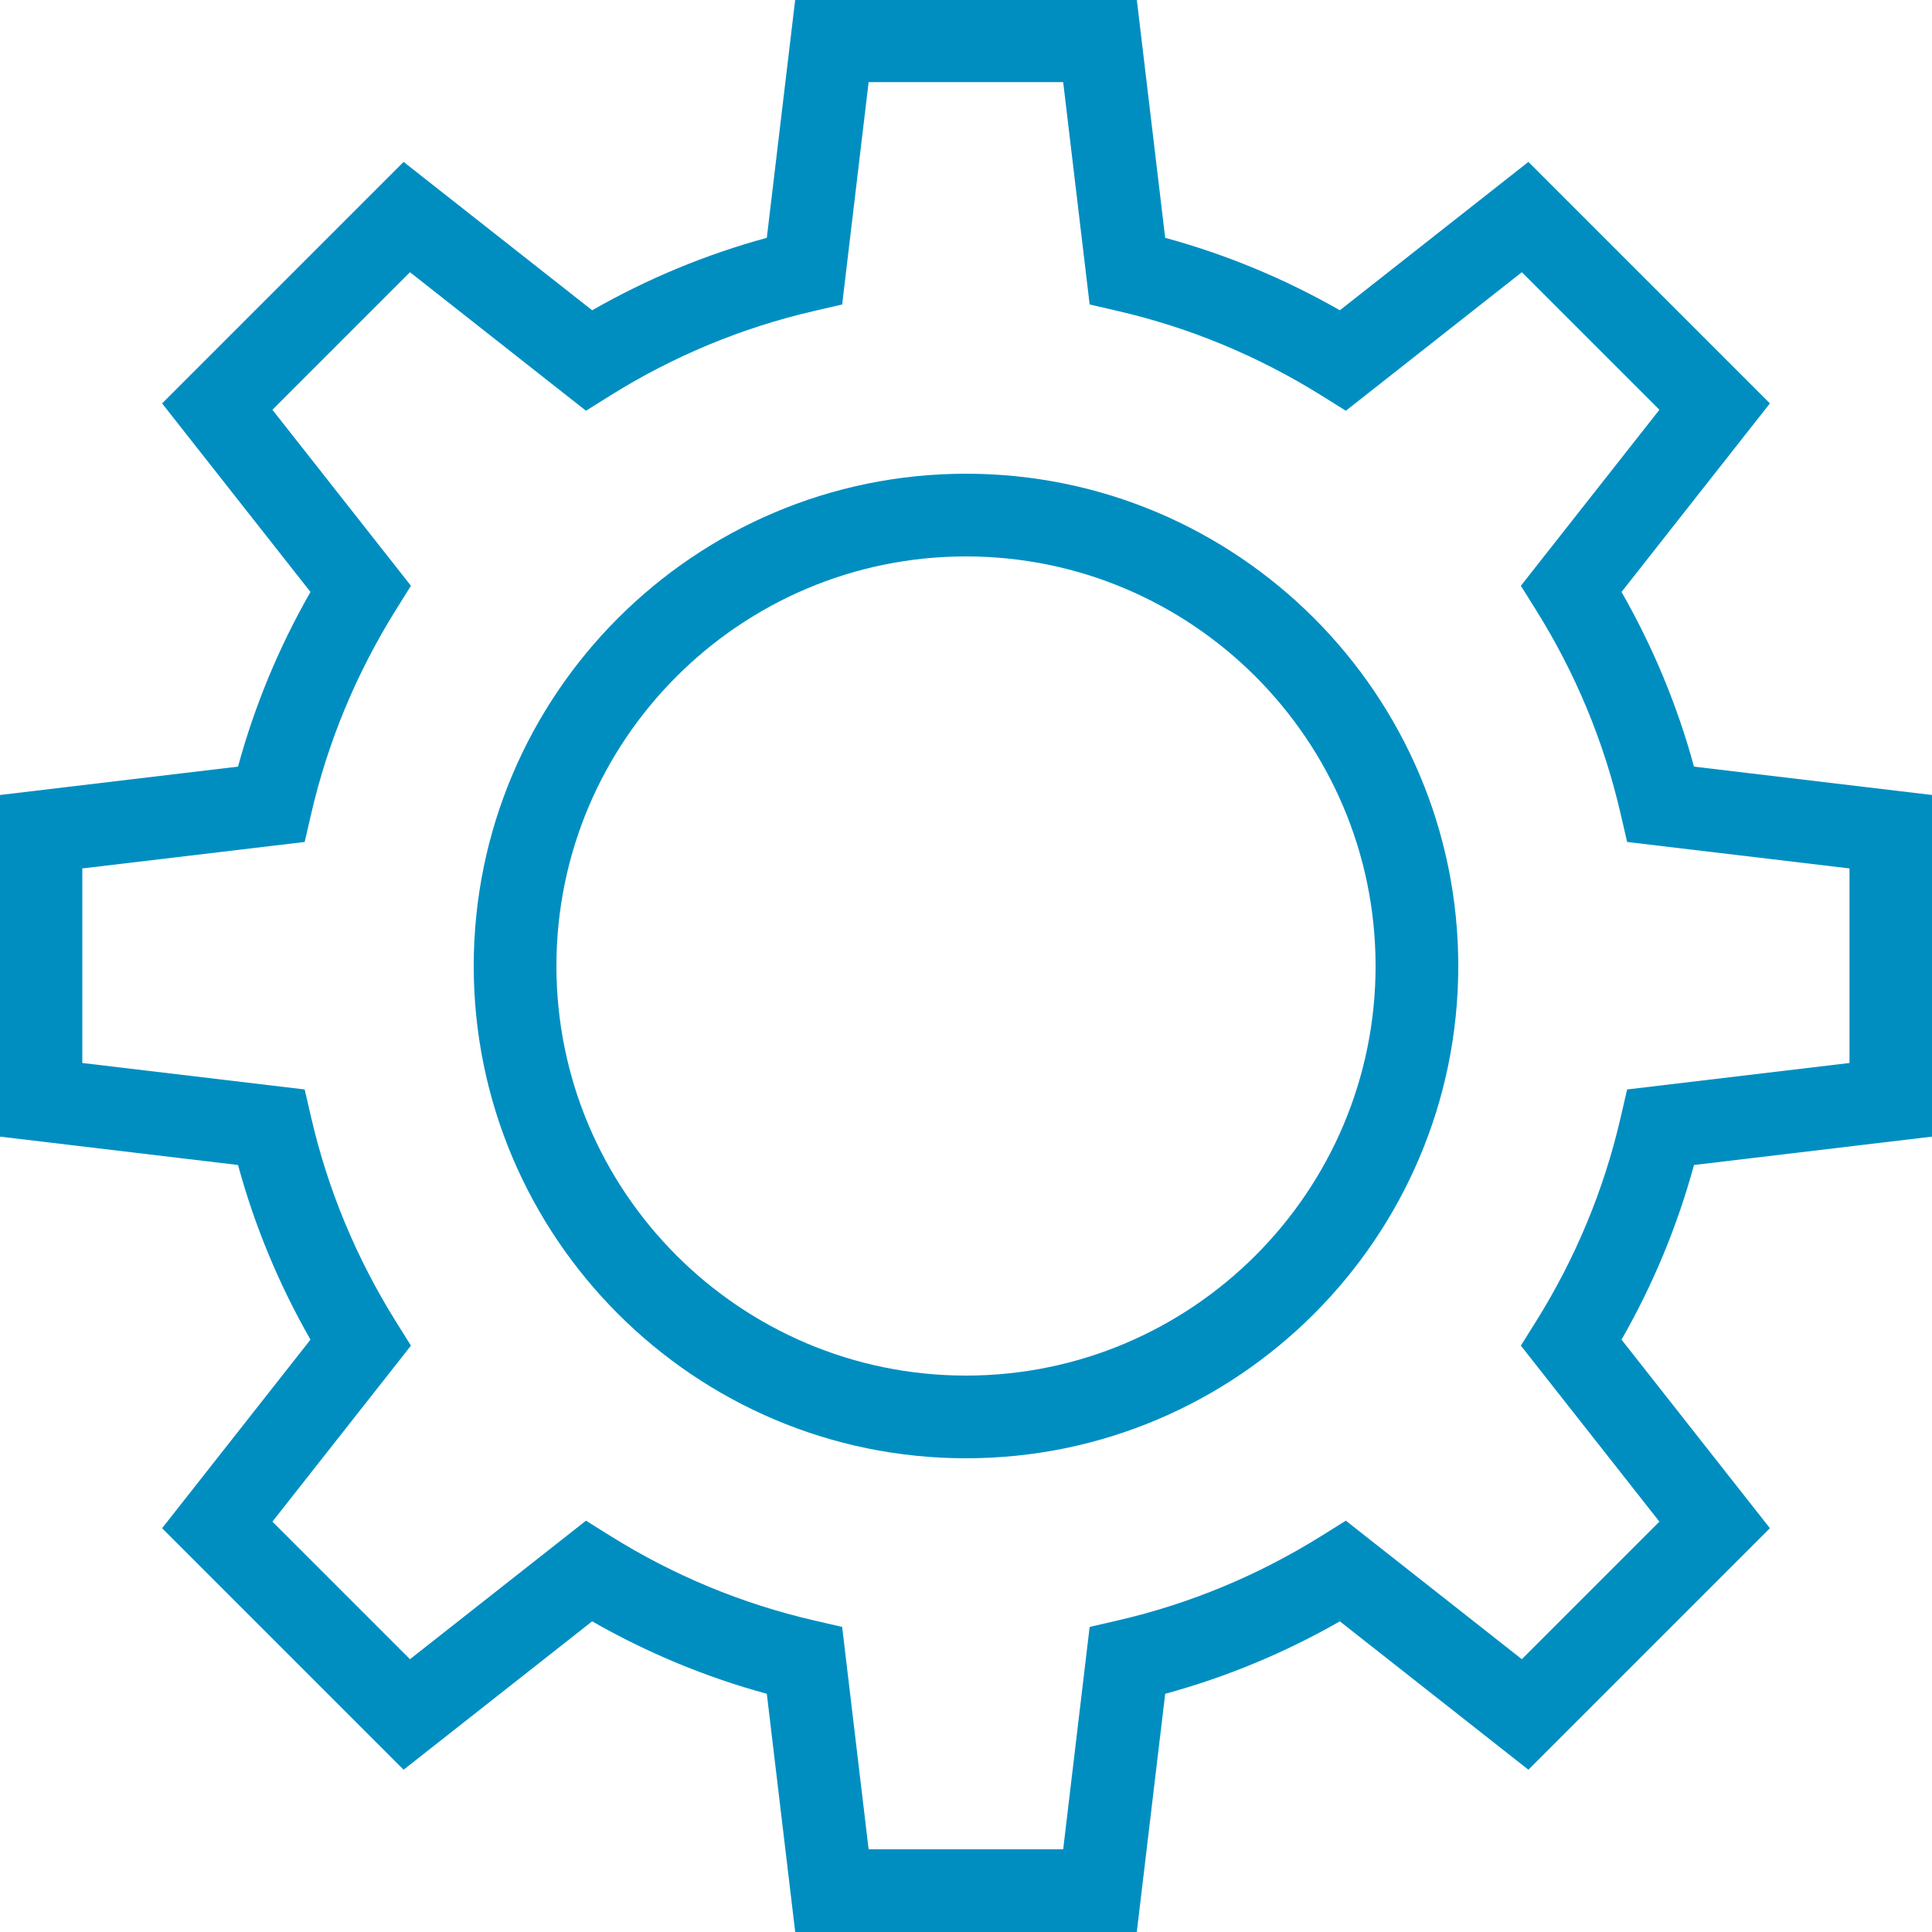 <?xml version="1.0" encoding="UTF-8"?>
<svg id="_レイヤー_2" data-name="レイヤー 2" xmlns="http://www.w3.org/2000/svg" viewBox="0 0 100 100">
  <defs>
    <style>
      .cls-1 {
        fill: #008ec1;
      }
    </style>
  </defs>
  <g id="Infographics">
    <g>
      <path class="cls-1" d="M39.69,87.67c-3.16-.86-6.19-2.12-9.04-3.75l-9.76,7.68-12.5-12.5,7.68-9.76c-1.63-2.85-2.89-5.88-3.75-9.04l-12.33-1.47v-17.68l12.33-1.47c.86-3.16,2.12-6.19,3.75-9.04l-7.68-9.76,12.5-12.5,9.76,7.68c2.85-1.63,5.88-2.89,9.04-3.75l1.47-12.33h17.68l1.47,12.33c3.16.86,6.19,2.12,9.04,3.75l9.76-7.68,12.5,12.5-7.68,9.76c1.63,2.85,2.89,5.88,3.75,9.04l12.33,1.47v17.68l-12.33,1.47c-.86,3.16-2.12,6.19-3.75,9.04l7.68,9.76-12.5,12.5-9.76-7.68c-2.85,1.63-5.88,2.89-9.04,3.75l-1.47,12.33h-17.68l-1.47-12.33ZM56.4,84.21l1.47-.34c3.72-.86,7.25-2.33,10.51-4.36l1.28-.8,9.11,7.17,7.12-7.12-7.17-9.11.8-1.28c2.03-3.25,3.5-6.79,4.36-10.51l.34-1.47,11.51-1.37v-10.07l-11.51-1.37-.34-1.47c-.86-3.72-2.33-7.26-4.36-10.51l-.8-1.28,7.17-9.11-7.12-7.12-9.11,7.17-1.28-.8c-3.26-2.03-6.79-3.5-10.51-4.36l-1.47-.34-1.37-11.51h-10.07l-1.37,11.51-1.47.34c-3.72.86-7.26,2.33-10.51,4.36l-1.28.8-9.11-7.17-7.12,7.12,7.17,9.11-.8,1.28c-2.03,3.26-3.5,6.79-4.36,10.51l-.34,1.47-11.51,1.37v10.07l11.51,1.37.34,1.47c.86,3.72,2.33,7.25,4.36,10.51l.8,1.28-7.17,9.11,7.12,7.12,9.11-7.17,1.28.8c3.25,2.03,6.79,3.5,10.51,4.36l1.47.34,1.37,11.51h10.07l1.37-11.51Z"/>
      <path class="cls-1" d="M24.52,50c0-14.05,11.43-25.48,25.48-25.48s25.48,11.43,25.48,25.48-11.43,25.48-25.48,25.48-25.48-11.43-25.48-25.48ZM28.8,50c0,11.69,9.51,21.2,21.2,21.2s21.2-9.51,21.2-21.2-9.51-21.2-21.2-21.2-21.2,9.51-21.2,21.2Z"/>
    </g>
  </g>
</svg>